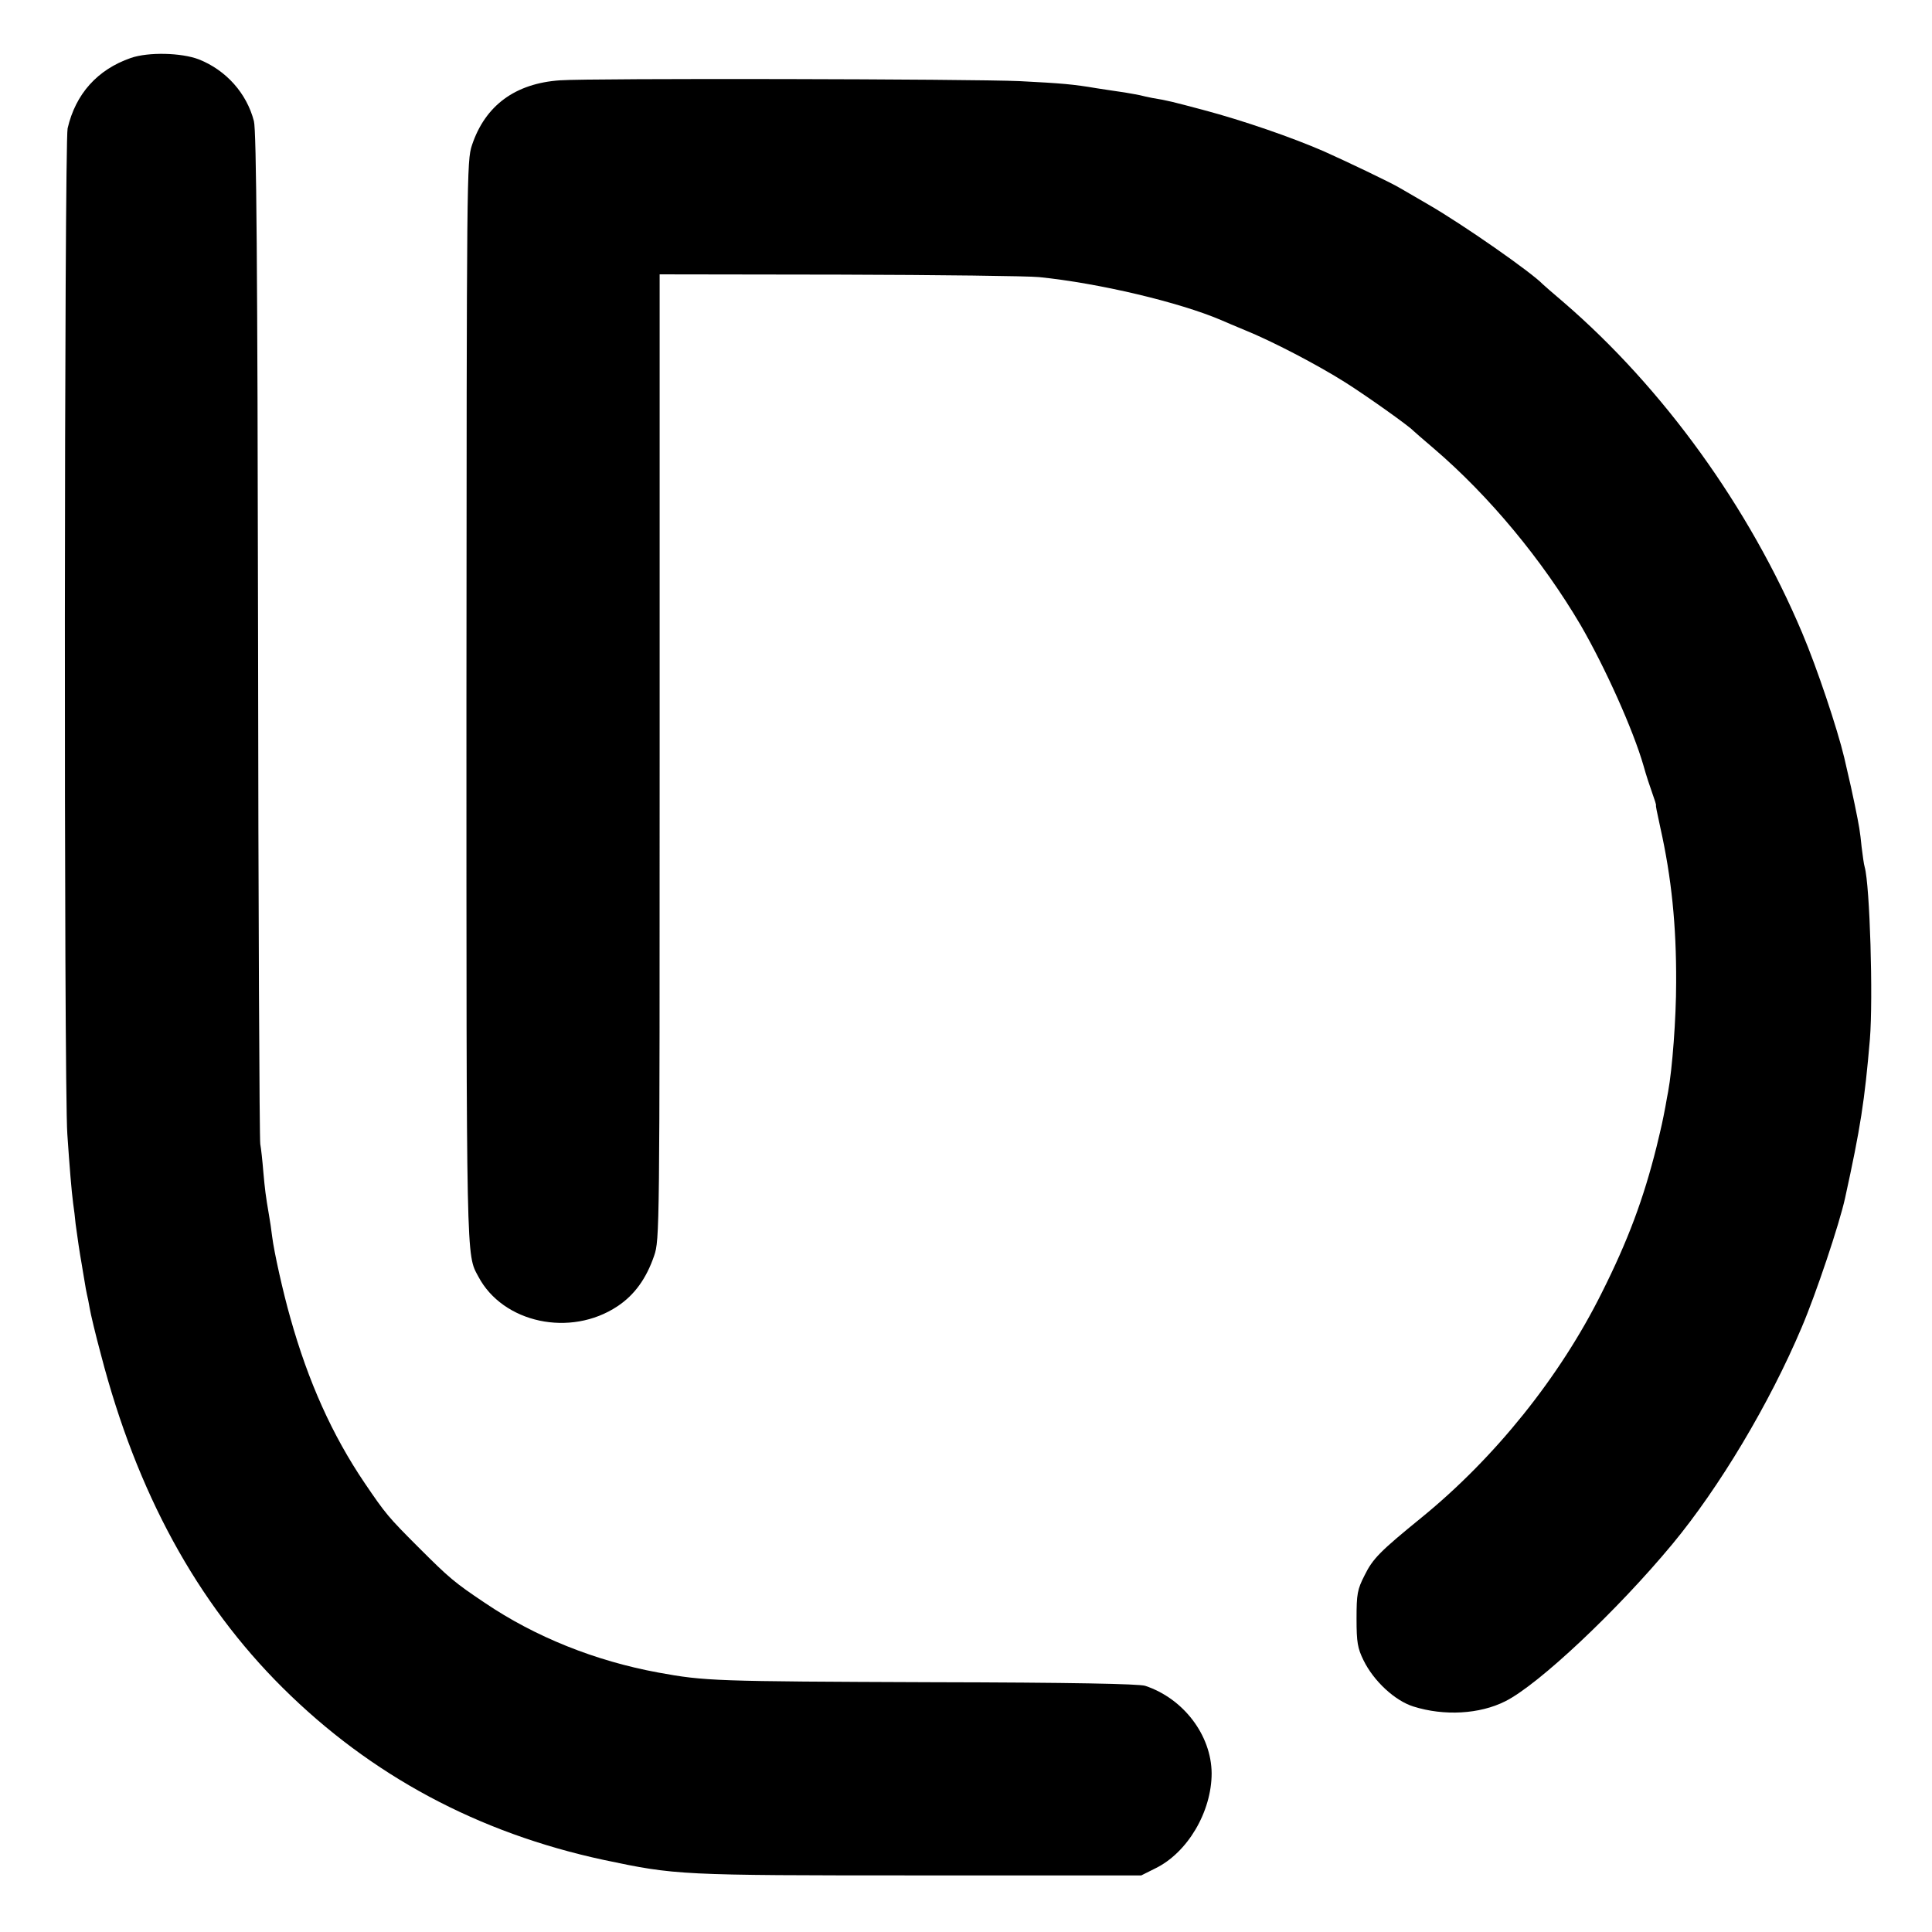 <?xml version="1.0" standalone="no"?>
<!DOCTYPE svg PUBLIC "-//W3C//DTD SVG 20010904//EN"
 "http://www.w3.org/TR/2001/REC-SVG-20010904/DTD/svg10.dtd">
<svg version="1.0" xmlns="http://www.w3.org/2000/svg"
 width="700pt" height="700pt" viewBox="0 0 700 700"
 preserveAspectRatio="xMidYMid meet">
<g transform="translate(0,700) scale(0.1,-0.1)"
fill="#000000" stroke="none">
<path d="M474 6790 c-121 -42 -200 -130 -229 -255 -12 -55 -14 -3469 -1 -3645
8 -118 15 -204 21 -250 3 -19 7 -53 9 -75 6 -45 15 -107 22 -145 2 -14 7 -41
10 -60 3 -19 7 -42 9 -50 2 -8 7 -31 10 -50 3 -19 21 -95 41 -169 130 -500
347 -897 658 -1206 320 -318 708 -526 1164 -624 261 -55 271 -56 1142 -56
l805 0 50 25 c118 57 205 206 205 345 -1 138 -102 271 -241 317 -23 7 -263 12
-774 13 -788 3 -820 4 -990 35 -228 42 -446 129 -629 253 -109 73 -128 89
-241 202 -108 108 -118 120 -194 232 -117 173 -204 366 -269 598 -26 91 -59
238 -66 295 -3 25 -8 59 -11 75 -13 76 -15 94 -21 160 -3 38 -8 84 -11 100 -3
17 -7 847 -8 1846 -2 1335 -6 1827 -15 1860 -26 101 -101 185 -200 224 -63 24
-182 27 -246 5z"/>
<path d="M2029 6709 c-162 -11 -271 -91 -319 -235 -19 -58 -19 -95 -20 -2014
0 -2056 -1 -2003 43 -2085 89 -169 334 -221 504 -108 62 41 105 101 133 183
20 58 20 89 20 1808 l0 1748 653 -1 c358 -1 684 -5 722 -9 217 -22 508 -91
660 -156 11 -5 49 -21 85 -36 97 -39 264 -126 365 -190 76 -48 228 -156 245
-174 3 -3 36 -32 75 -65 202 -173 393 -404 532 -640 88 -152 190 -378 228
-510 9 -33 24 -78 32 -100 8 -22 14 -41 13 -43 -1 -2 2 -18 16 -82 40 -179 58
-353 57 -560 0 -130 -14 -314 -29 -395 -2 -11 -7 -36 -10 -55 -11 -57 -12 -62
-32 -145 -47 -188 -103 -339 -199 -530 -152 -305 -387 -597 -652 -813 -151
-123 -177 -149 -207 -210 -26 -51 -29 -67 -29 -157 0 -86 4 -107 25 -150 37
-76 114 -147 181 -168 111 -35 240 -28 333 19 120 60 405 328 605 569 170 205
352 509 469 786 51 119 137 376 157 468 56 255 71 353 90 576 12 149 0 557
-19 624 -3 9 -7 41 -11 72 -6 59 -8 71 -25 154 -12 56 -12 59 -38 170 -25 105
-99 326 -152 451 -192 456 -504 888 -865 1199 -39 33 -72 62 -75 65 -41 43
-287 215 -415 289 -49 29 -97 56 -105 61 -32 19 -189 94 -274 132 -115 50
-291 111 -434 149 -113 30 -131 35 -187 44 -16 3 -37 8 -45 10 -8 2 -33 6 -55
10 -22 3 -67 10 -100 15 -89 15 -126 18 -280 26 -176 8 -1550 11 -1666 3z"/>
</g>
</svg>
